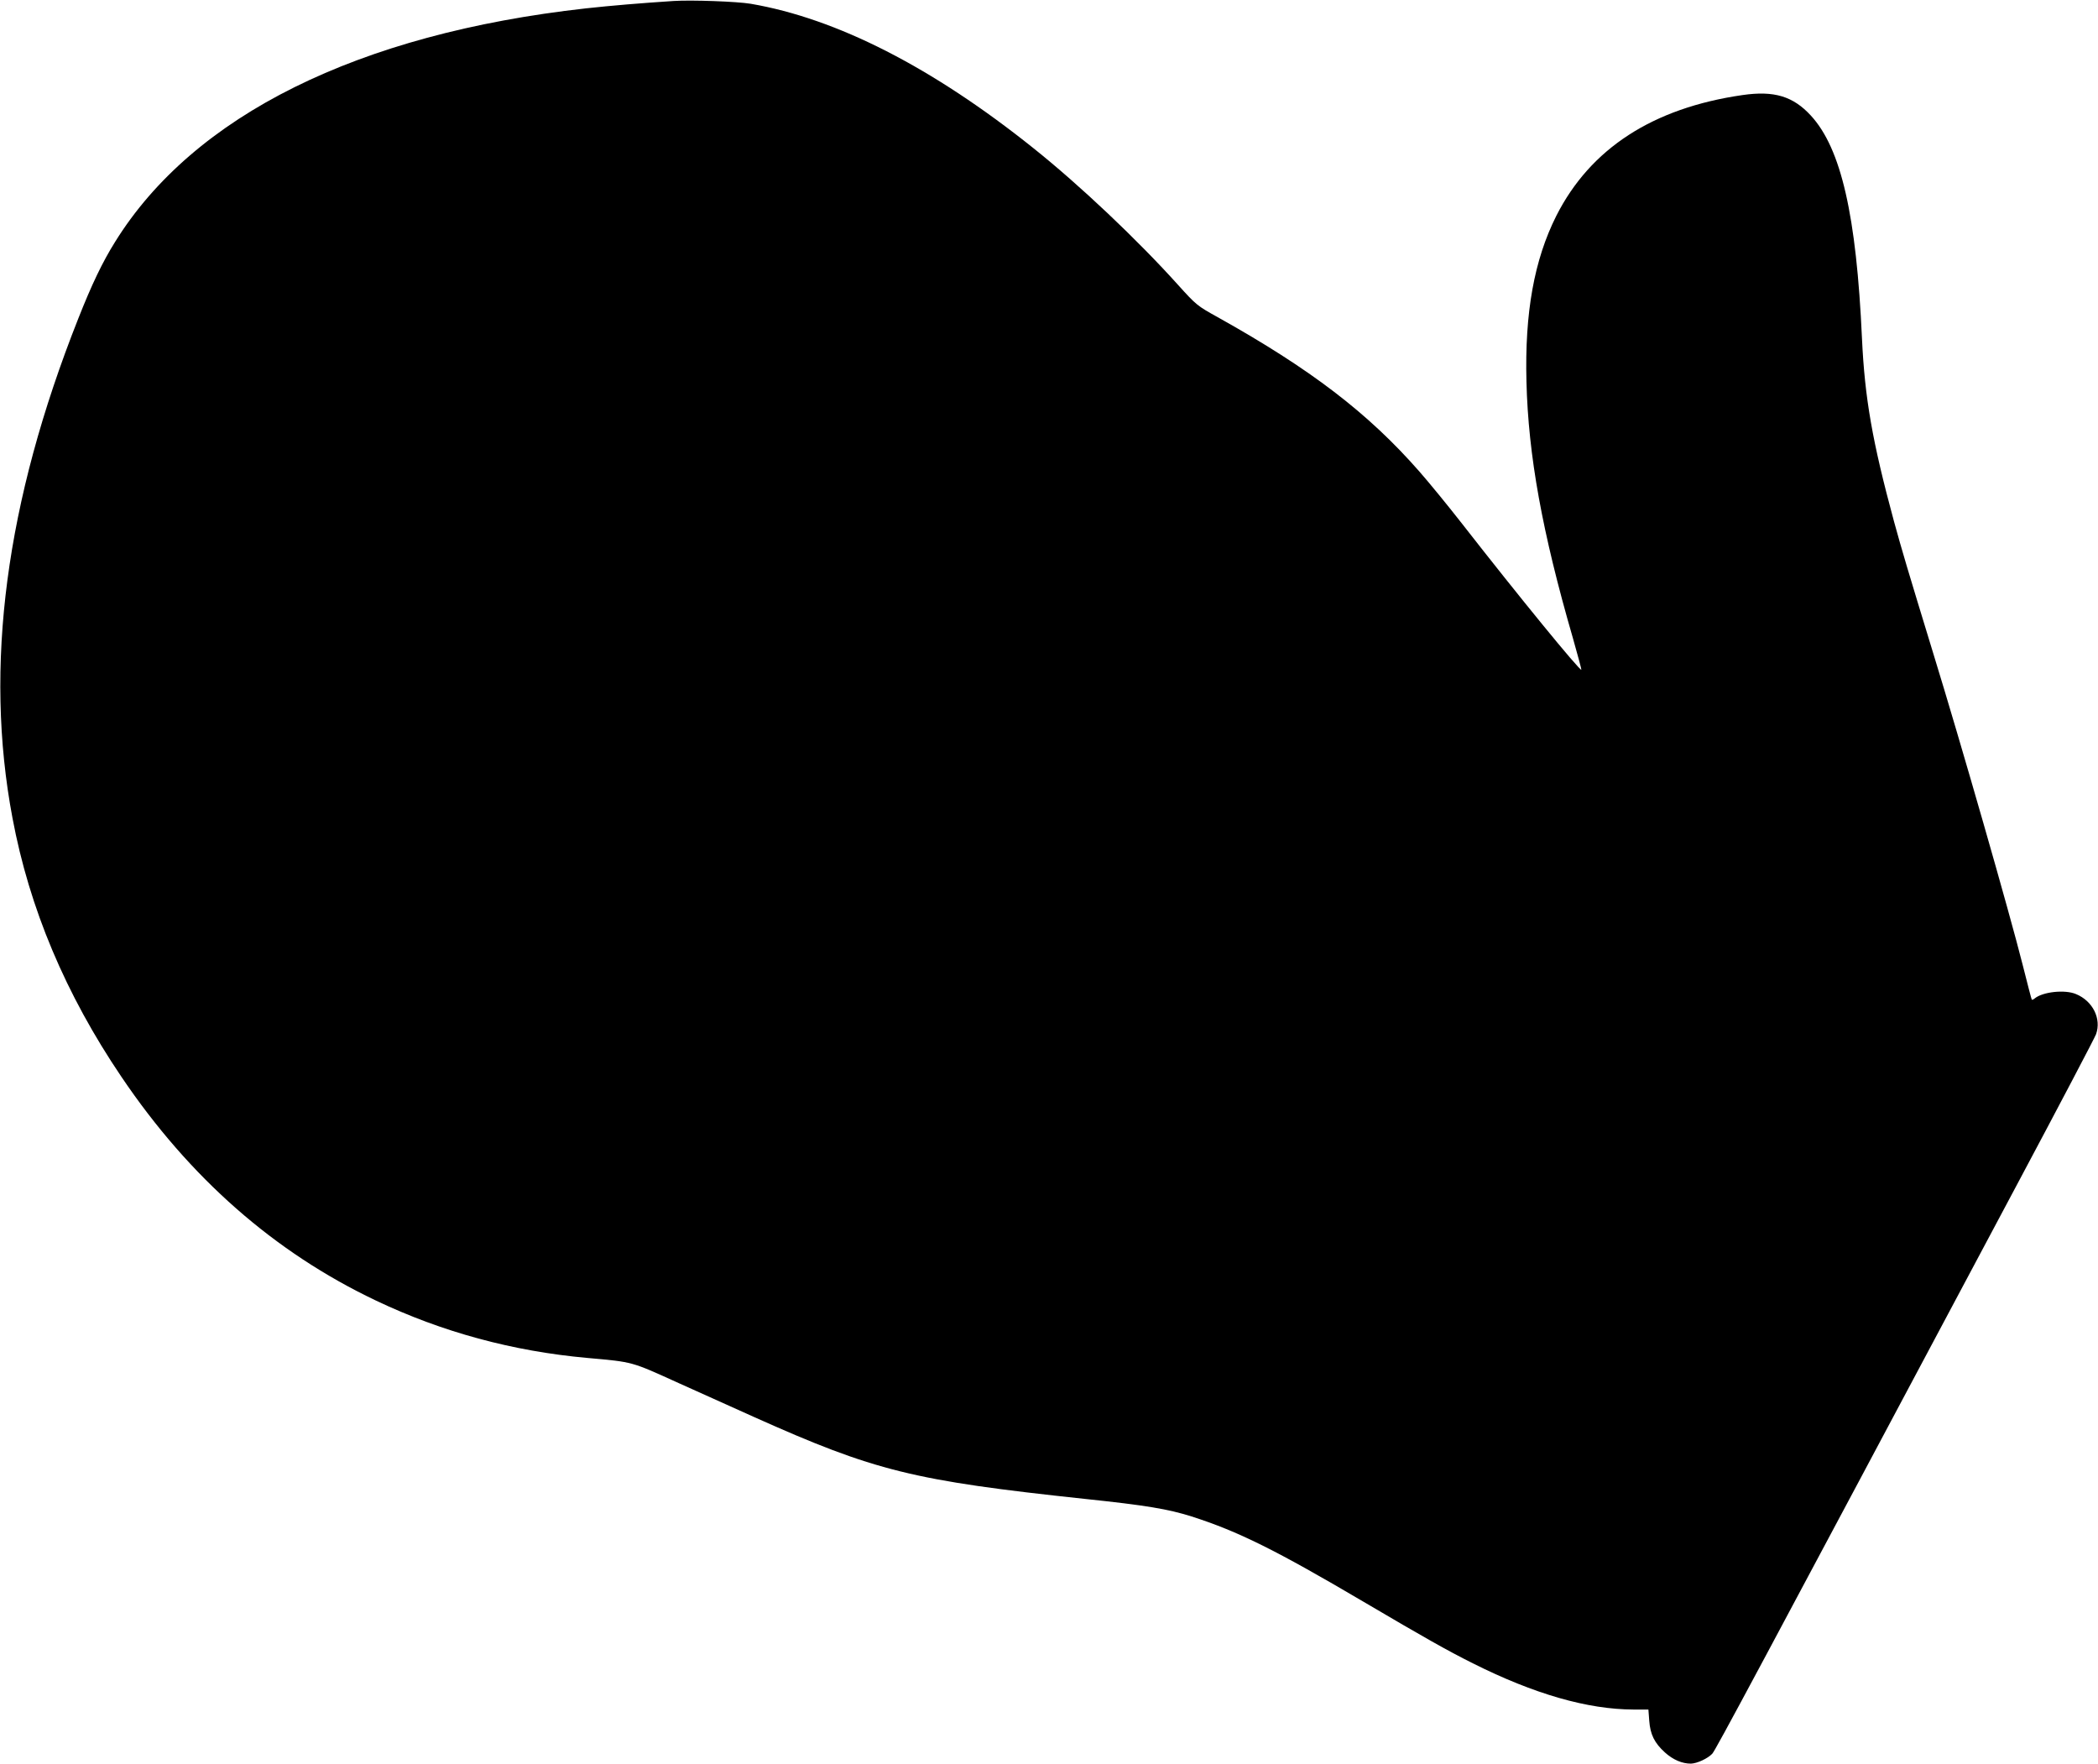  <svg version="1.0" xmlns="http://www.w3.org/2000/svg"
 width="1280pt" height="1076pt" viewBox="0 0 1280 1076"
 preserveAspectRatio="xMidYMid meet"><g transform="translate(0,1076) scale(0.1,-0.1)"
fill="#000000" stroke="none">
<path d="M4110 10754 c-200 -13 -379 -28 -535 -45 -1391 -155 -2394 -653
-2873 -1425 -77 -123 -143 -261 -225 -469 -443 -1118 -575 -2121 -401 -3045
103 -551 324 -1076 665 -1580 416 -616 933 -1070 1551 -1364 405 -193 836
-310 1293 -351 280 -25 264 -21 555 -153 146 -66 353 -159 460 -207 739 -331
971 -388 2020 -500 372 -39 508 -62 650 -107 284 -91 512 -204 1050 -521 372
-219 510 -297 666 -375 375 -188 700 -281 980 -282 l91 0 5 -67 c6 -85 32
-137 96 -195 50 -45 105 -68 158 -68 38 1 103 31 131 61 20 22 260 470 1850
3455 264 495 485 916 491 934 34 95 -20 203 -122 245 -68 29 -204 14 -253 -27
-7 -6 -15 -9 -17 -7 -2 2 -27 99 -56 214 -79 314 -374 1343 -547 1905 -158
517 -186 611 -238 800 -132 487 -178 751 -195 1115 -34 751 -127 1158 -311
1359 -109 119 -225 154 -418 126 -547 -79 -928 -326 -1136 -737 -135 -269
-193 -590 -182 -1012 11 -448 96 -918 283 -1563 30 -105 53 -192 52 -194 -9
-9 -384 450 -728 891 -85 109 -203 253 -261 319 -313 357 -664 625 -1230 941
-123 68 -131 74 -240 195 -248 276 -601 610 -884 836 -616 493 -1199 791
-1725 881 -83 14 -360 24 -470 17z"/>
</g>
</svg>
